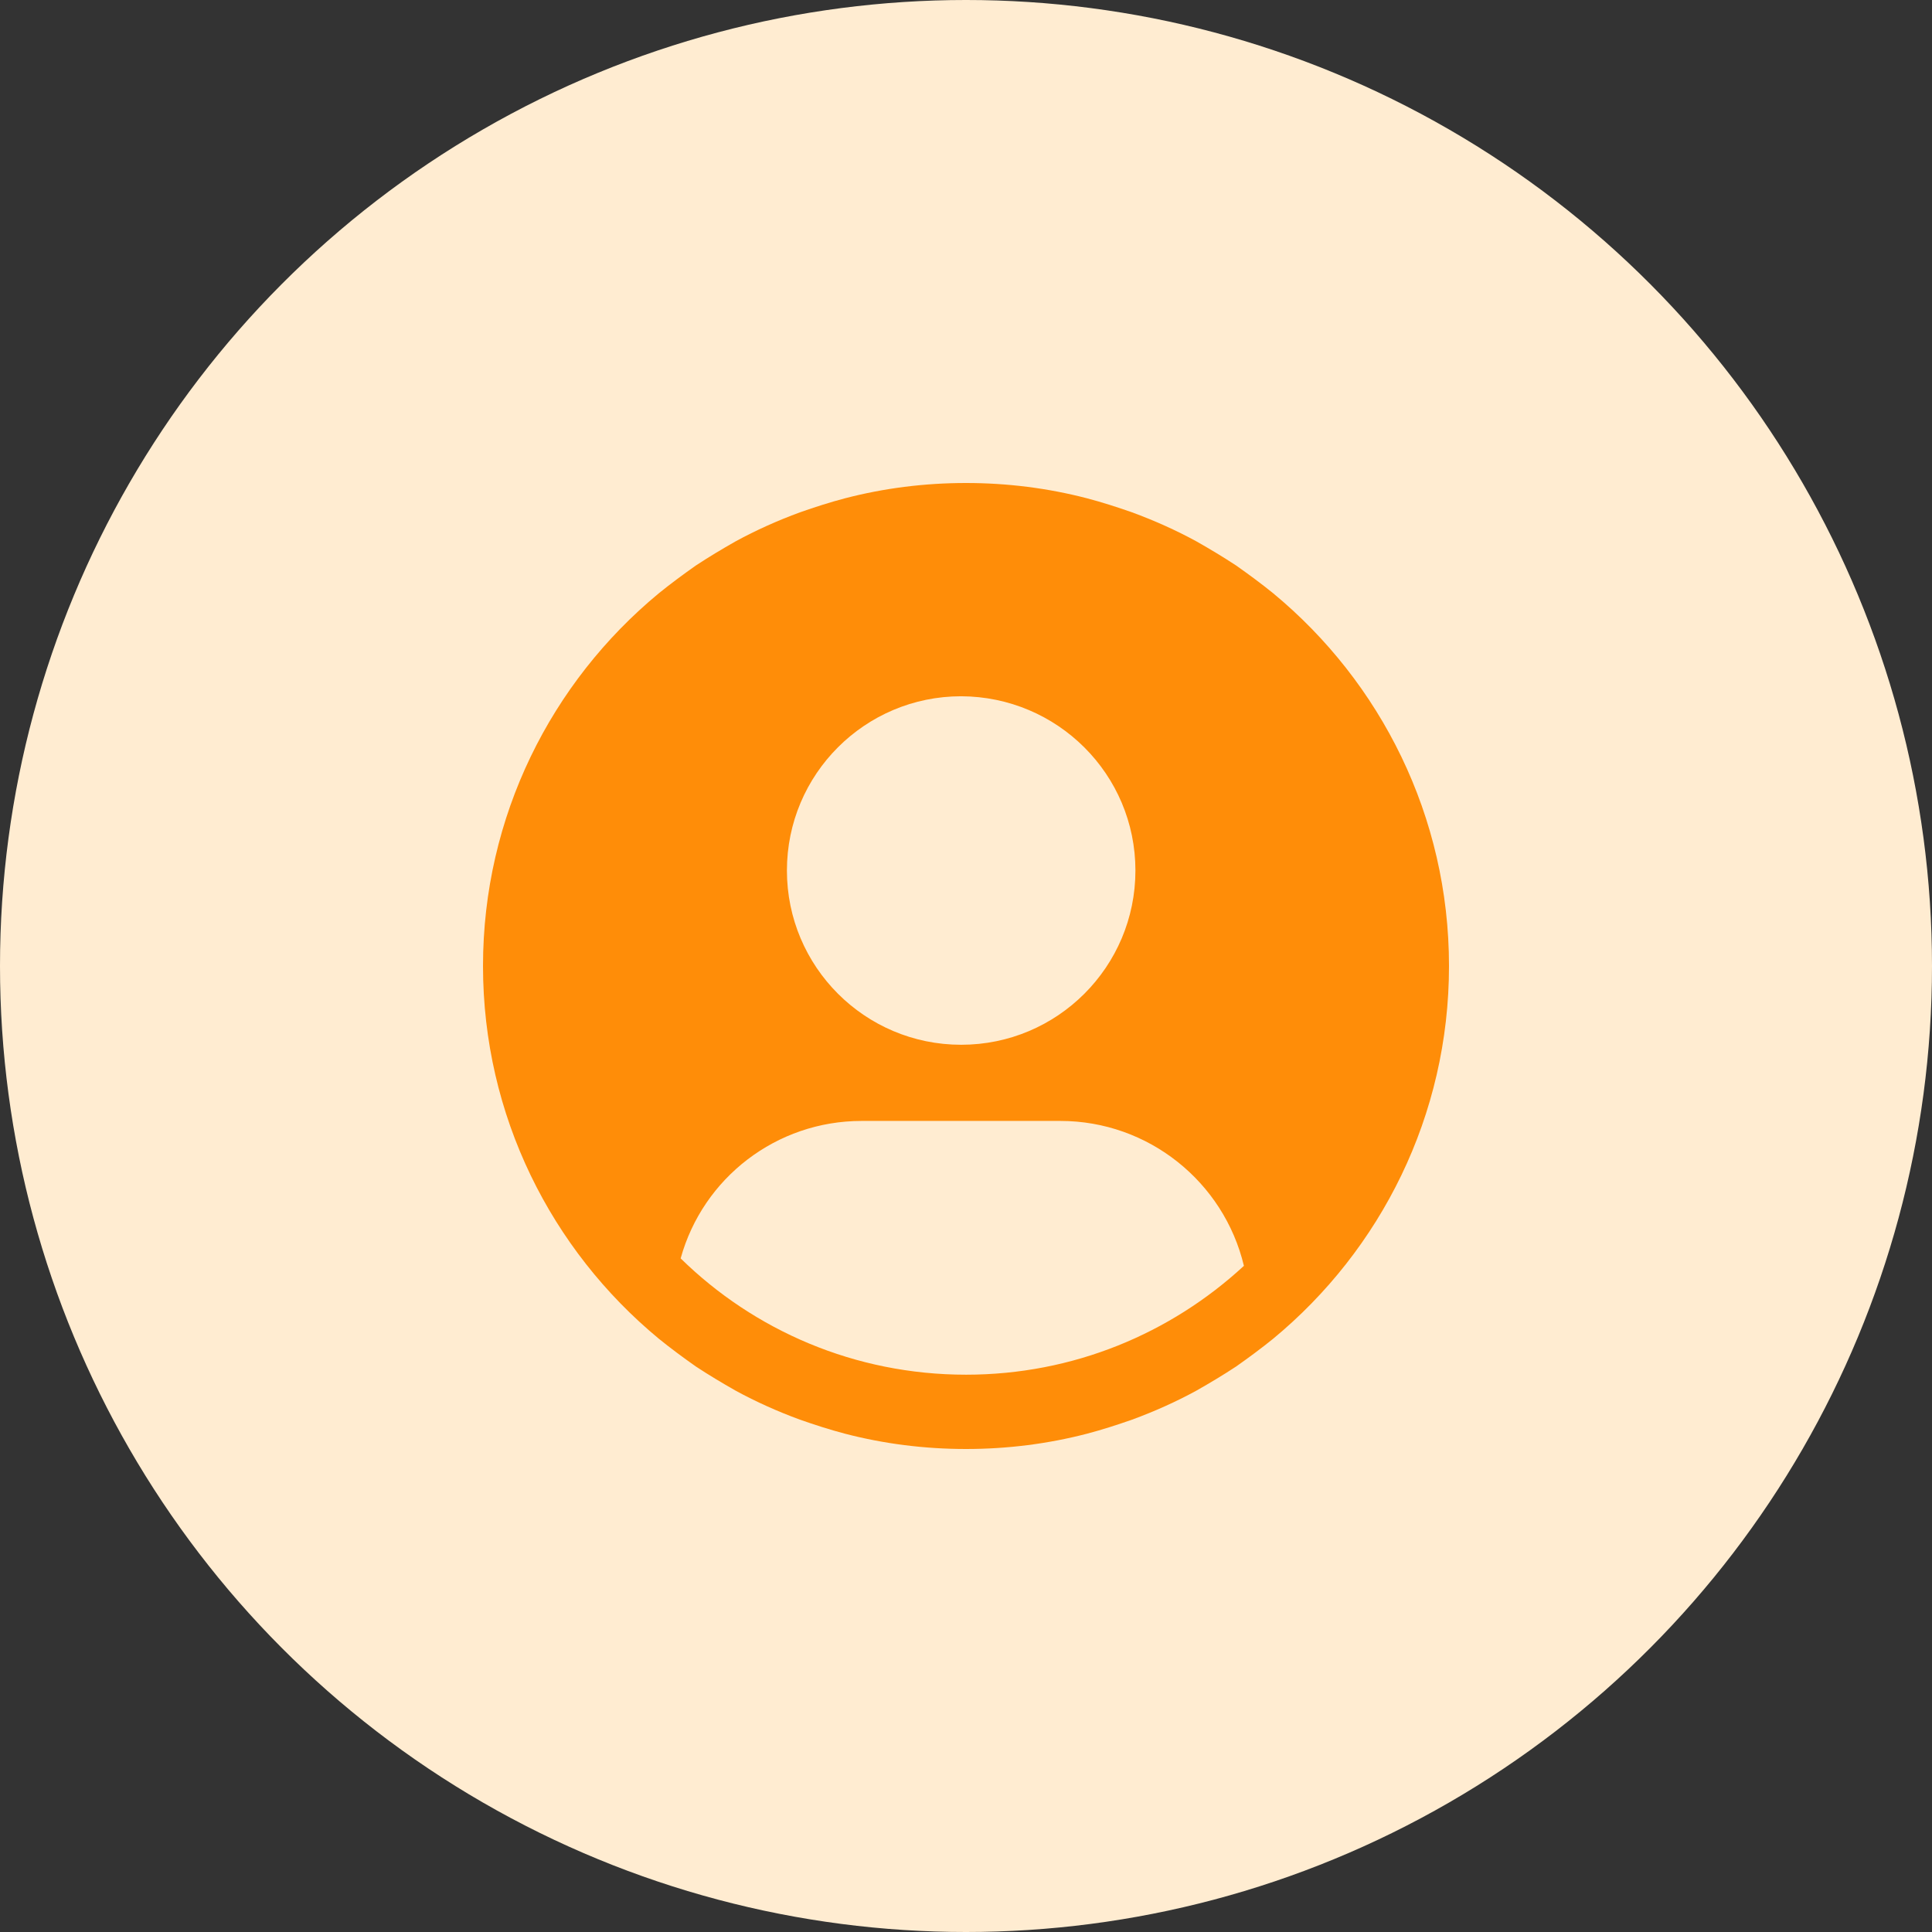 <?xml version="1.0" encoding="UTF-8"?>
<svg id="Calque_1" data-name="Calque 1" xmlns="http://www.w3.org/2000/svg" viewBox="0 0 52 52">
  <rect x="0" y="0" width="52" height="52" fill="#333333" stroke="none"/>
  <defs>
    <style>
      .cls-1 {
        fill: #ffecd1;
      }

      .cls-1, .cls-2 {
        stroke-width: 0px;
      }

      .cls-2 {
        fill: #ff8d08;
      }
    </style>
  </defs>
  <circle id="Ellipse_101" data-name="Ellipse 101" class="cls-1" cx="26" cy="26" r="26"/>
  <g id="Groupe_1881" data-name="Groupe 1881">
    <g id="Groupe_1886" data-name="Groupe 1886">
      <g id="Ellipse_108" data-name="Ellipse 108">
        <path class="cls-2" d="M34.27,15.97c-.32-.26-.66-.51-1-.75-.35-.23-.7-.44-1.07-.65-.55-.3-1.13-.56-1.73-.78-.4-.14-.8-.27-1.22-.38-1.04-.27-2.13-.41-3.25-.41s-2.21.14-3.25.41c-.42.11-.82.24-1.22.38-.6.22-1.18.48-1.73.78-.37.21-.72.42-1.07.65-.34.24-.68.49-1,.75-2.89,2.39-4.73,6-4.73,10.03s1.84,7.64,4.73,10.03c.32.26.66.51,1,.75.35.23.7.44,1.07.65.55.3,1.13.56,1.73.78.4.14.8.27,1.22.38,1.04.27,2.13.41,3.25.41s2.21-.14,3.25-.41c.42-.11.82-.24,1.22-.38.6-.22,1.18-.48,1.73-.78.37-.21.72-.42,1.07-.65.34-.24.68-.49,1-.75,2.89-2.39,4.73-6,4.73-10.03s-1.84-7.64-4.73-10.03ZM25.87,18.74c2.59.01,4.69,2.1,4.69,4.69s-2.1,4.69-4.69,4.69-4.69-2.1-4.69-4.69,2.1-4.69,4.69-4.69ZM26,37c-2.99,0-5.7-1.19-7.68-3.13.6-2.17,2.58-3.7,4.87-3.7h5.35c2.37,0,4.4,1.64,4.94,3.9-1.97,1.82-4.59,2.93-7.48,2.93Z"/>
      </g>
    </g>
  </g>
</svg>